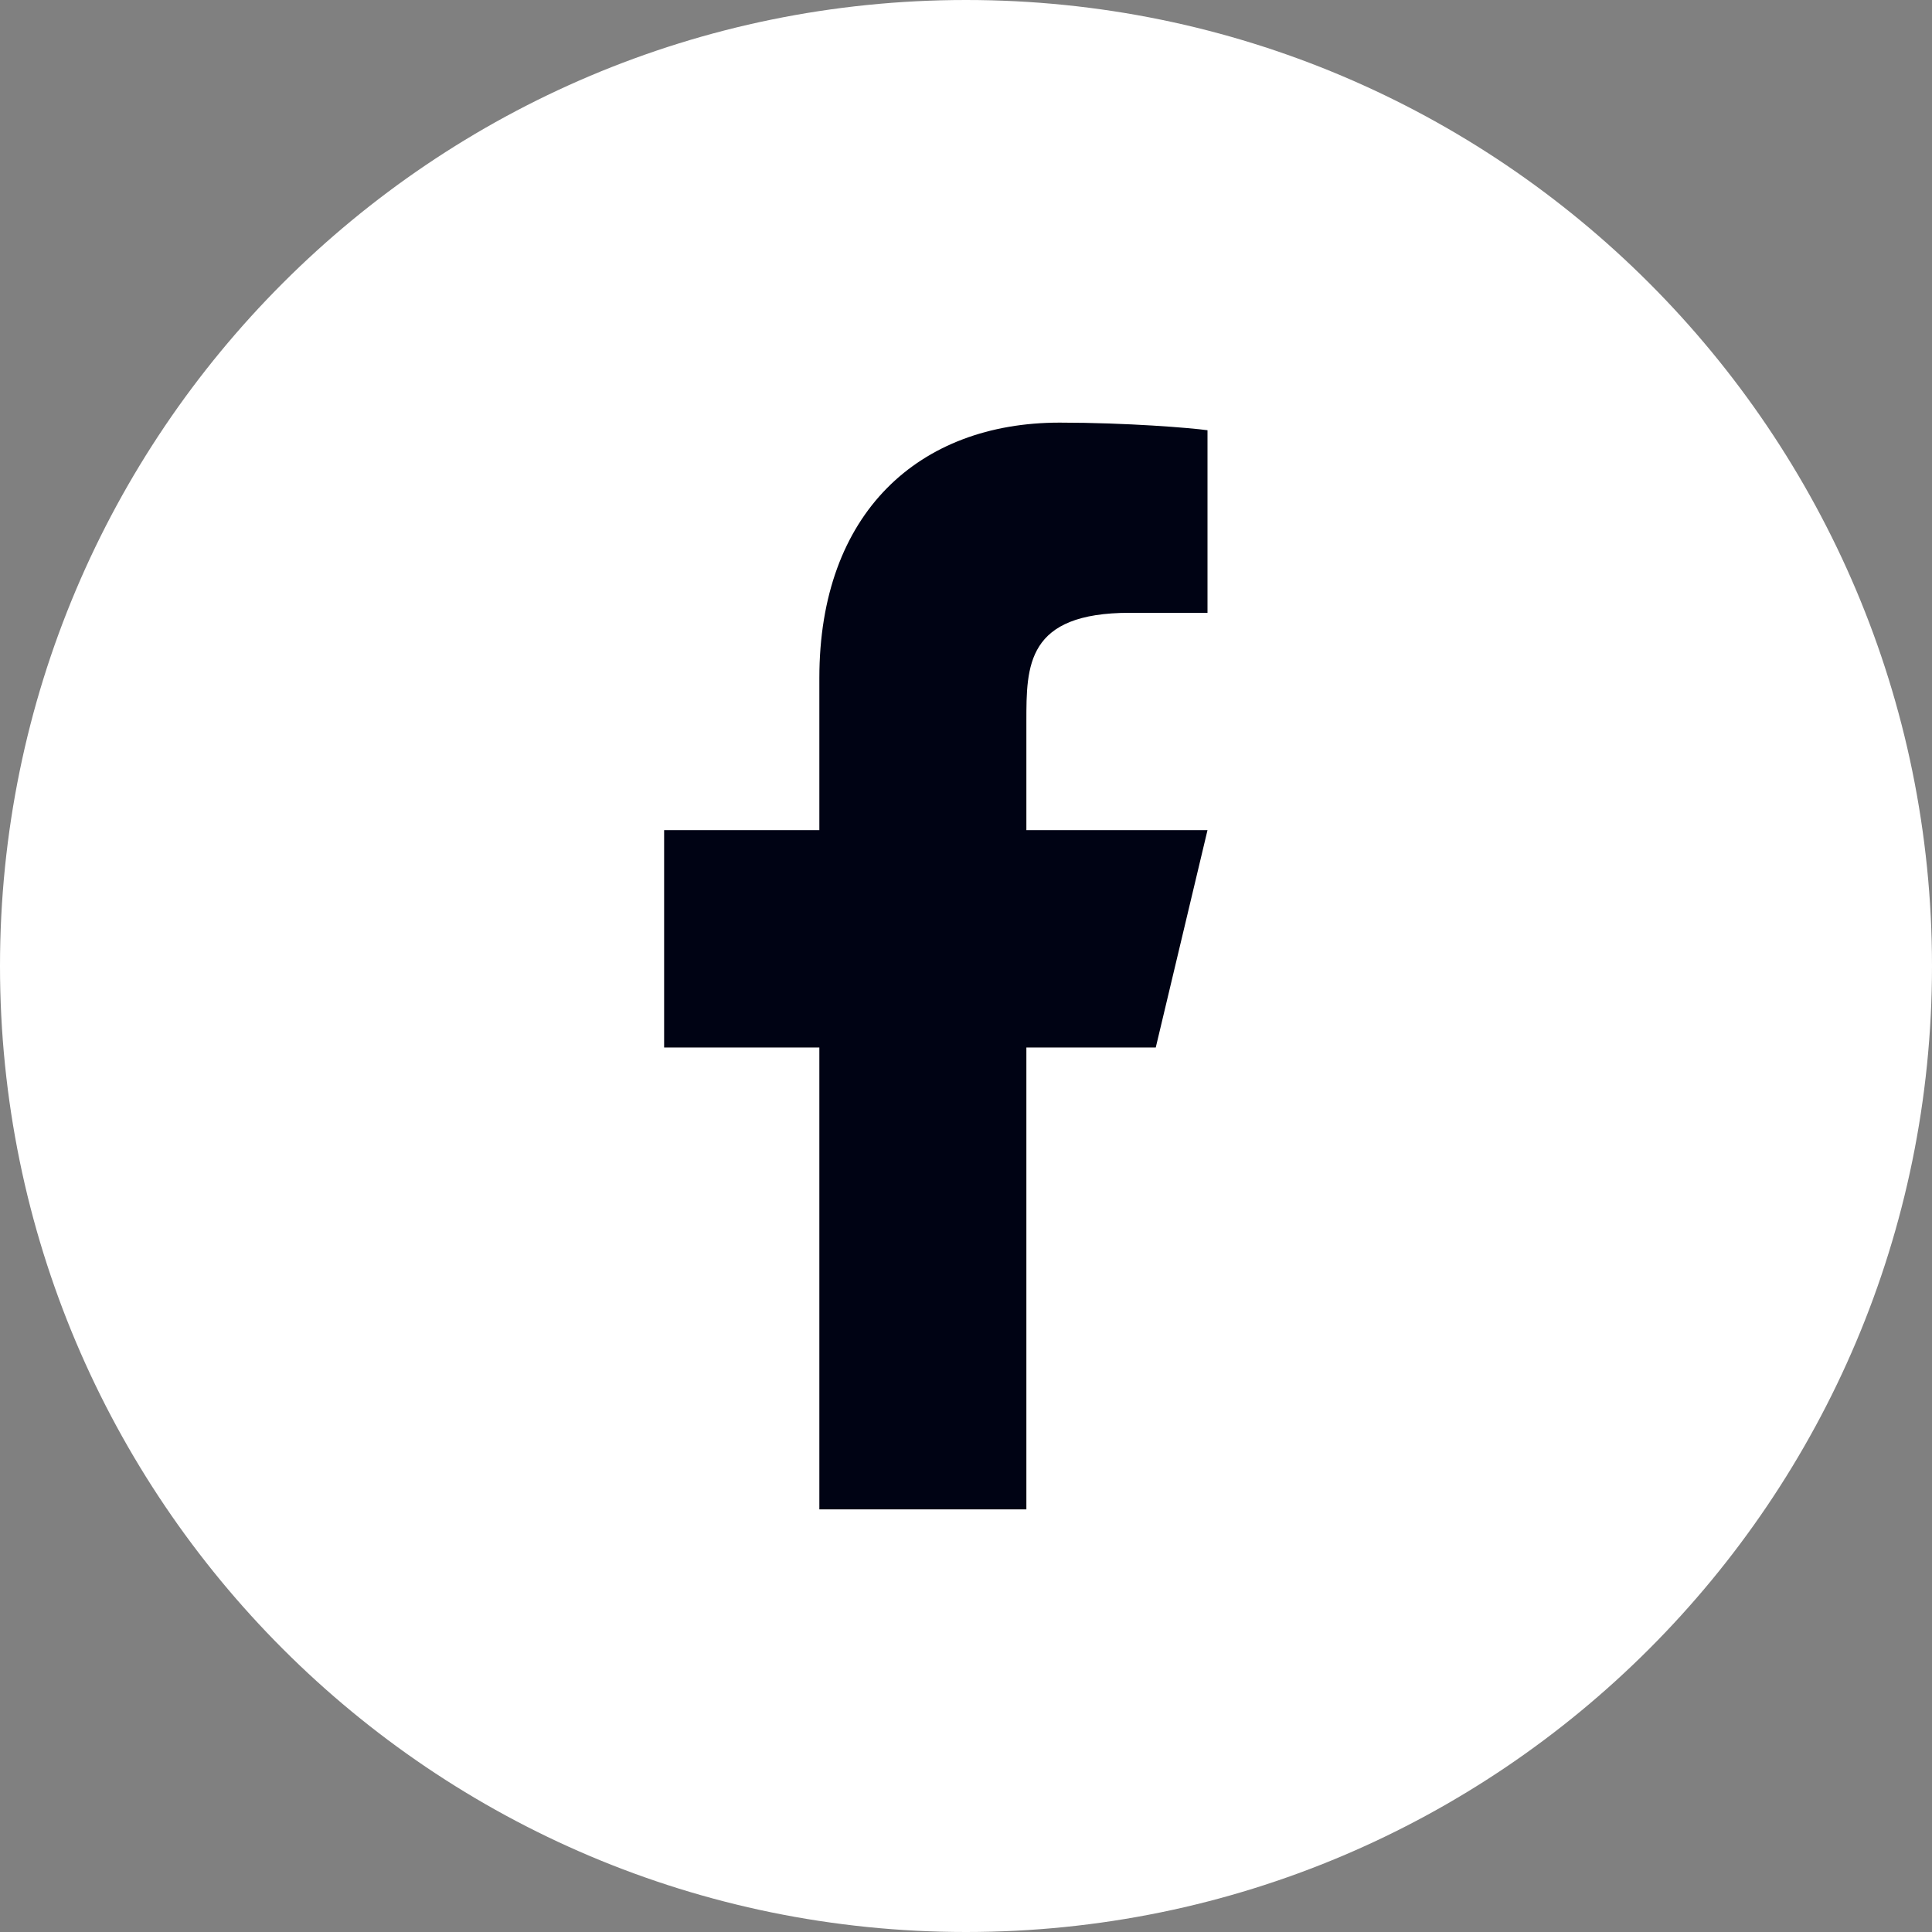 <svg width="32" height="32" viewBox="0 0 32 32" fill="none" xmlns="http://www.w3.org/2000/svg">
<rect x="0" y="0" width="32" height="32" fill="#808080" stroke="none"/>
<g clip-path="url(#clip0_933_5011)">
<path d="M16 0C7.164 0 0 7.164 0 16C0 24.836 7.164 32 16 32C24.836 32 32 24.836 32 16C32 7.164 24.836 0 16 0Z" fill="white"/>
<path d="M17 17.35H19.143L20 13.75H17V11.95C17 11.023 17 10.15 18.714 10.15H20V7.126C19.721 7.087 18.665 7 17.551 7C15.224 7 13.571 8.491 13.571 11.23V13.75H11V17.35H13.571V25H17V17.35Z" fill="#000314"/>
</g>
<defs>
<clipPath id="clip0_933_5011">
<rect width="32" height="32" fill="white"/>
</clipPath>
</defs>
</svg>
